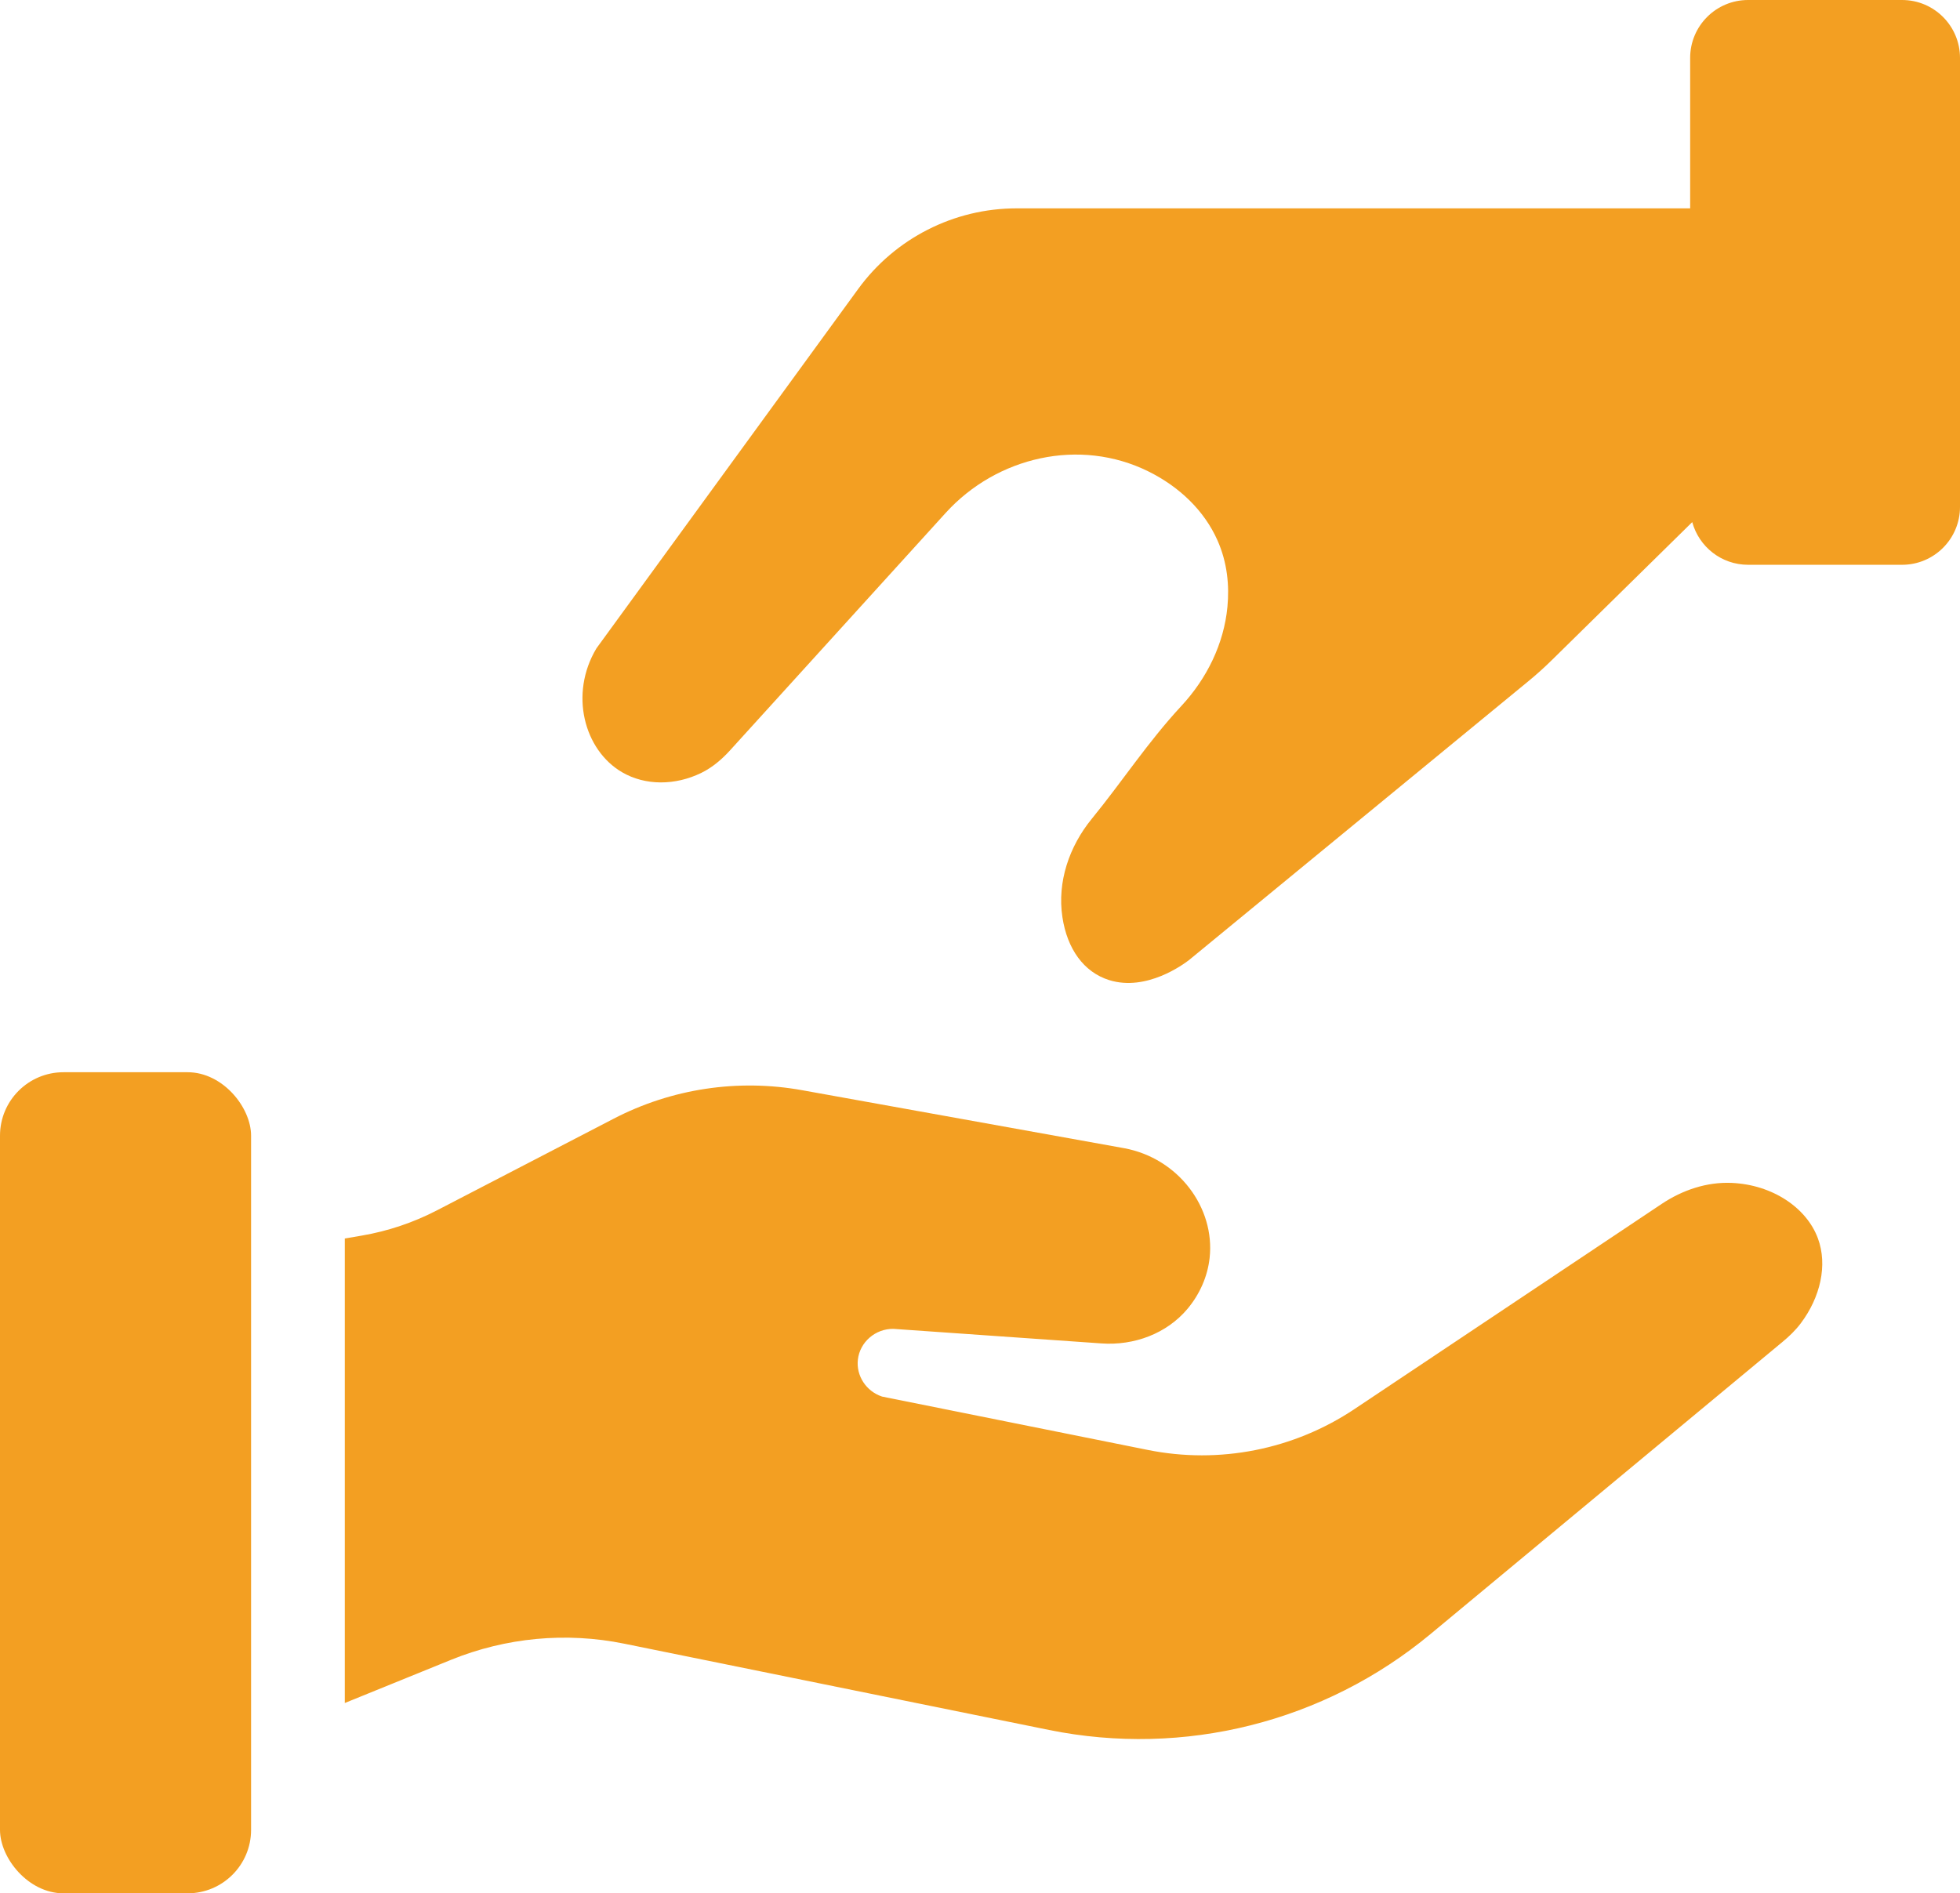 <?xml version="1.0" encoding="UTF-8"?>
<svg id="Layer_2" data-name="Layer 2" xmlns="http://www.w3.org/2000/svg" viewBox="0 0 349.88 338.04">
  <defs>
    <style>
      .cls-1 {
        fill: #f39f22;
        stroke-width: 0px;
      }
    </style>
  </defs>
  <g id="Icons">
    <g>
      <rect class="cls-1" y="191.44" width="44.82" height="146.6" rx="11.33" ry="11.33"/>
      <path class="cls-1" d="M61.55,221.11v82.95l18.97-7.71c9.8-3.98,20.55-4.99,30.91-2.88l75.81,15.4c24.13,4.9,49.18-1.39,68.12-17.12l62.88-52.2c1.17-.97,2.28-2.04,3.2-3.26,3.53-4.68,4.83-10.43,3.08-15.17-2.03-5.53-8.18-9.61-15.41-9.92-4.44-.19-8.78,1.28-12.48,3.75-18.28,12.21-36.56,24.42-54.84,36.63-10.84,7.24-24.11,9.87-36.89,7.3l-47.44-9.53c-2.86-.94-4.66-3.75-4.32-6.62.36-3.09,3.1-5.51,6.34-5.47,12.38.87,24.76,1.73,37.15,2.6,5.81.41,11.66-1.74,15.39-6.22,2.14-2.58,3.54-5.7,3.91-9.05.99-8.94-5.54-17.79-15.27-19.59-19.16-3.45-38.31-6.9-57.47-10.35-11.48-2.07-23.32-.28-33.67,5.1l-31.54,16.36c-4.21,2.18-8.73,3.7-13.41,4.5l-3.03.52Z"/>
      <path class="cls-1" d="M339.54,0h-27.49c-5.71,0-10.34,4.63-10.34,10.34v26.86h-120.23c-11.19,0-21.7,5.35-28.29,14.4-15.57,21.39-31.15,42.78-46.72,64.16-4.88,8.15-2.2,18.17,4.58,22.12,4.13,2.41,9.49,2.4,14.17.1,1.95-.96,3.64-2.4,5.1-4.01,12.83-14.13,25.66-28.26,38.49-42.39,9.16-10.08,23.96-13.45,36.17-7.42,5.61,2.77,10,7.05,12.33,12.27,1.81,4.05,2.15,8.18,1.8,11.91-.63,6.64-3.69,12.82-8.23,17.71-6.02,6.49-10.54,13.48-16,20.16-4.02,4.93-6.18,11.25-5.23,17.54.85,5.65,3.79,9.81,8.34,11.24,6.68,2.09,13.31-2.85,14.24-3.56l60.56-49.77c1.49-1.22,2.92-2.51,4.3-3.87l24.99-24.57c1.2,4.39,5.2,7.62,9.97,7.62h27.49c5.71,0,10.34-4.63,10.34-10.34V10.34c0-5.71-4.63-10.34-10.34-10.34Z"/>
    </g>
  </g>
</svg>